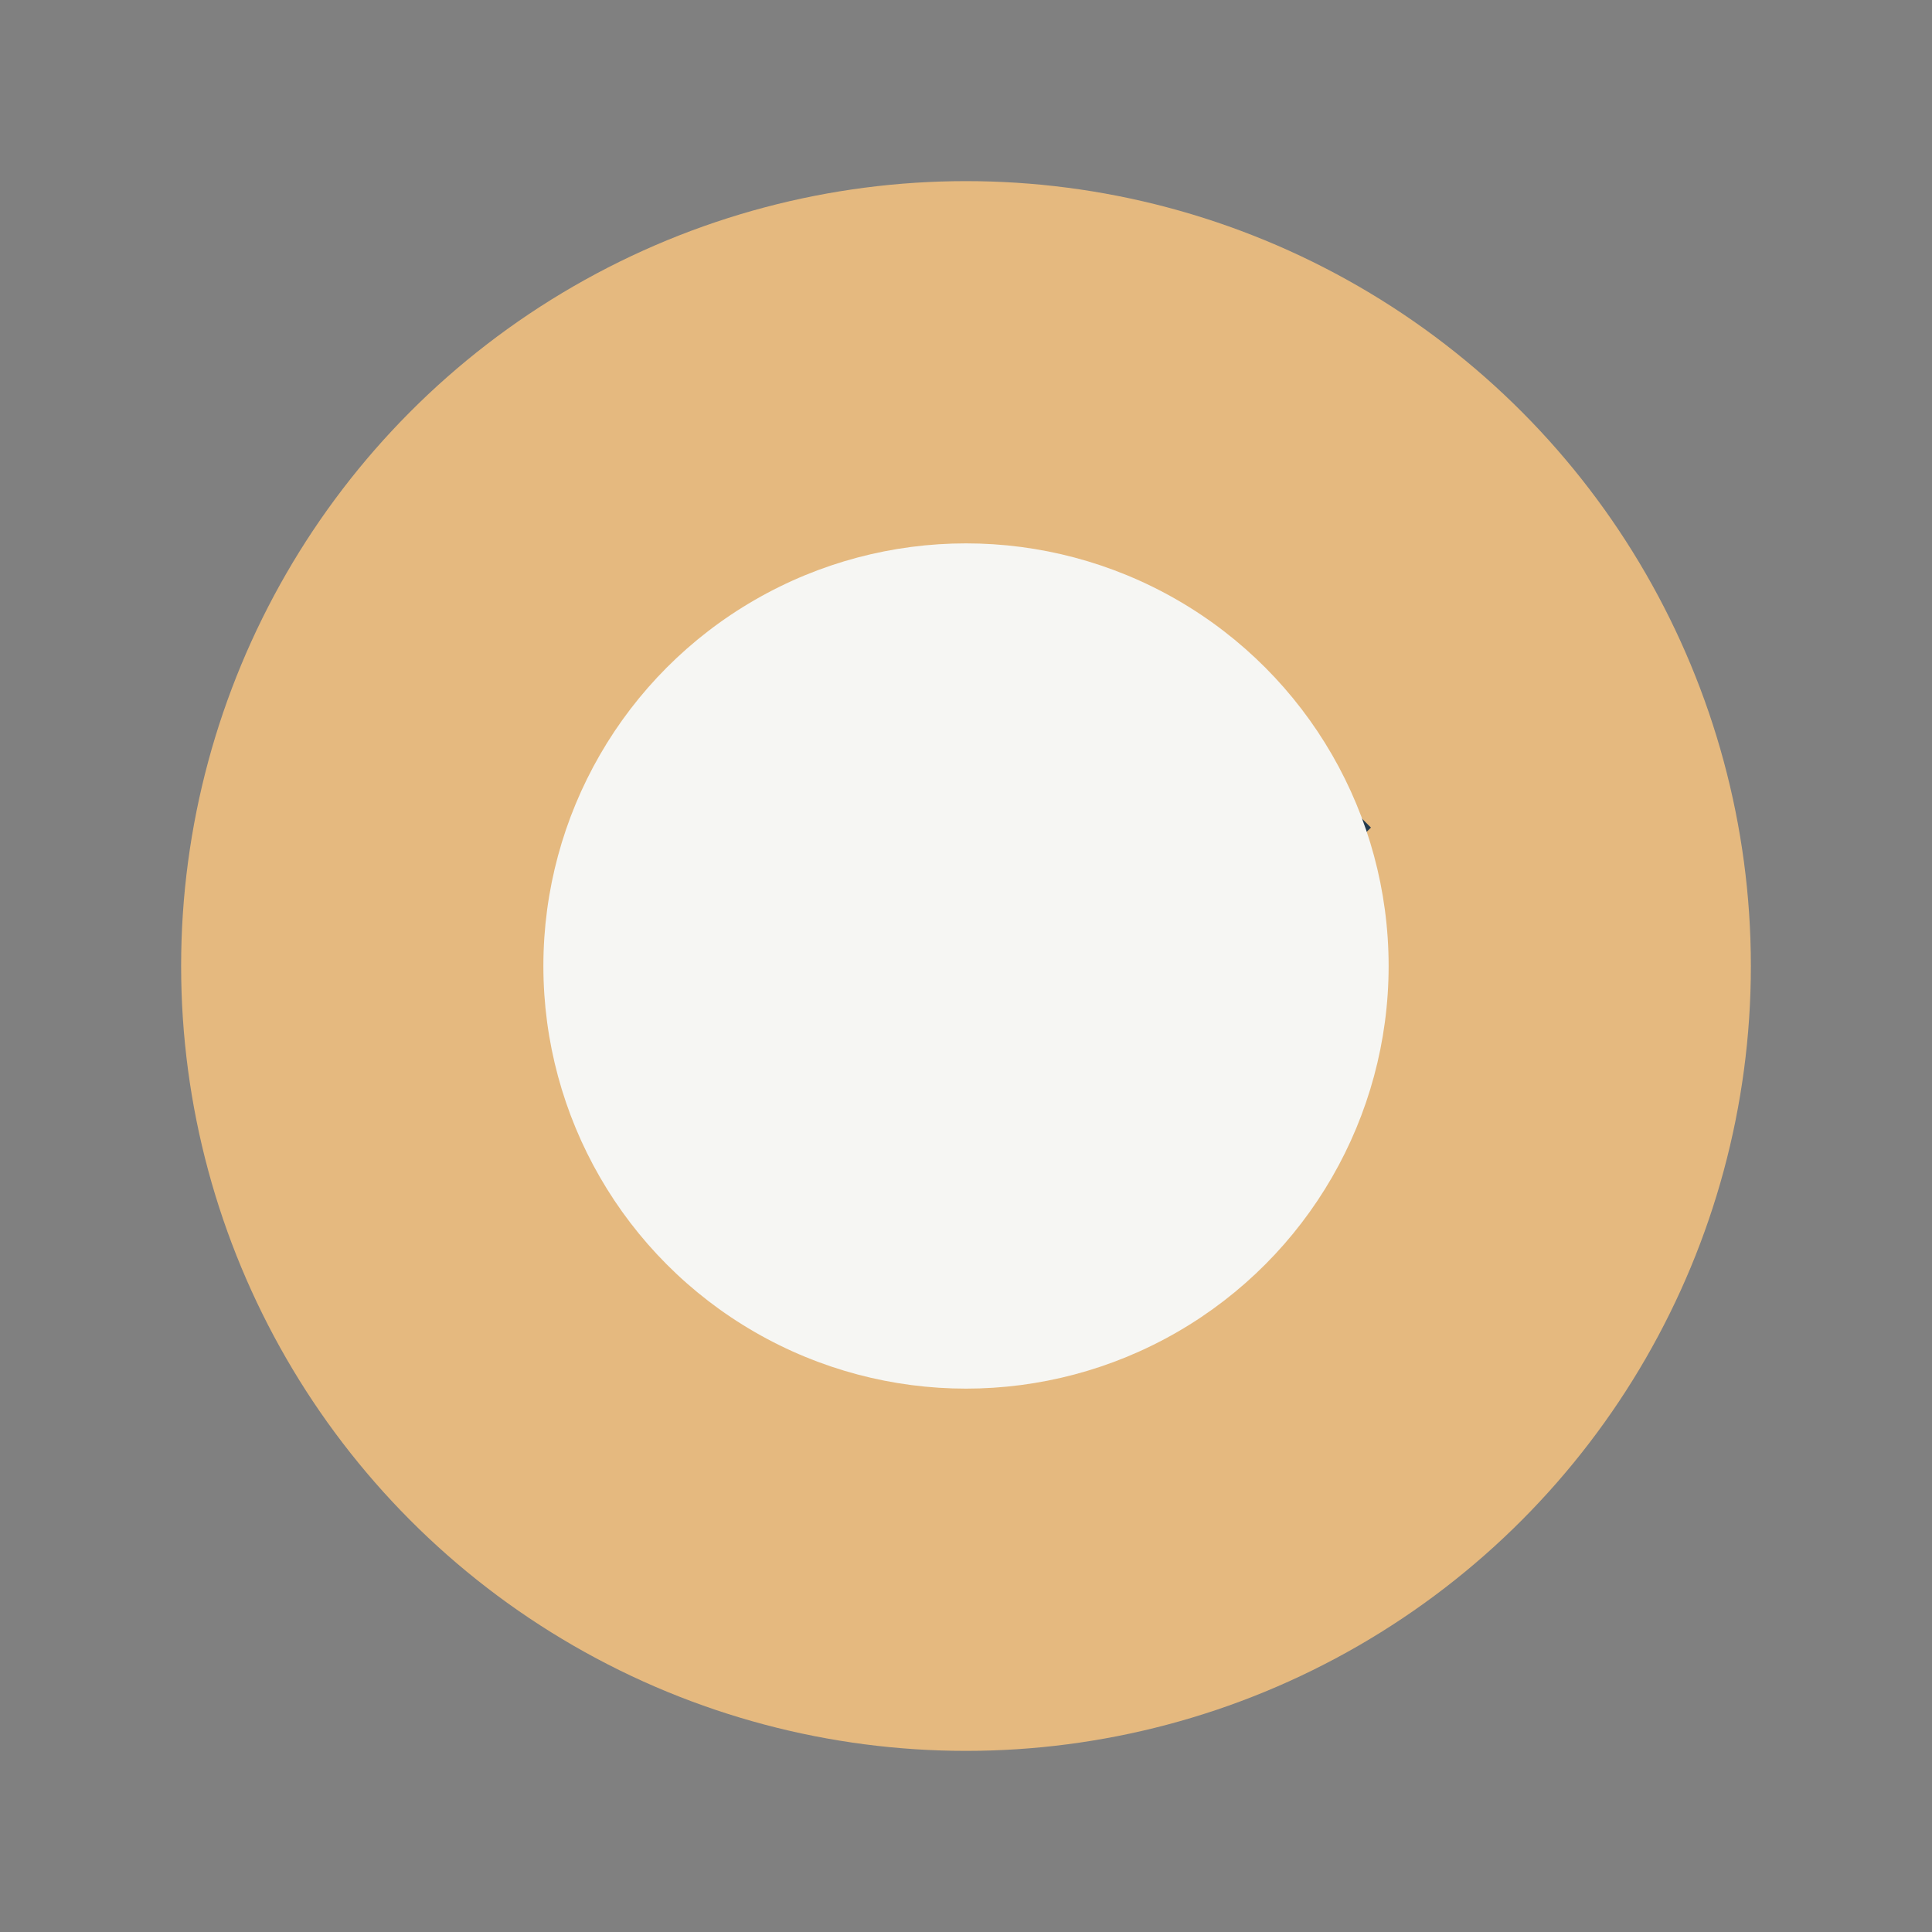 <?xml version="1.0" encoding="UTF-8"?>
<svg xmlns="http://www.w3.org/2000/svg" width="32" height="32" viewBox="0 0 32 32"><rect x="0" y="0" width="32" height="32" fill="#808080" stroke="none"/><circle cx="16" cy="16" r="13" fill="#E5B97F"/><path d="M22 13l-8 8-4-4" stroke="#253B4D" stroke-width="2" fill="none"/><circle cx="16" cy="16" r="7" fill="#F6F6F3"/></svg>